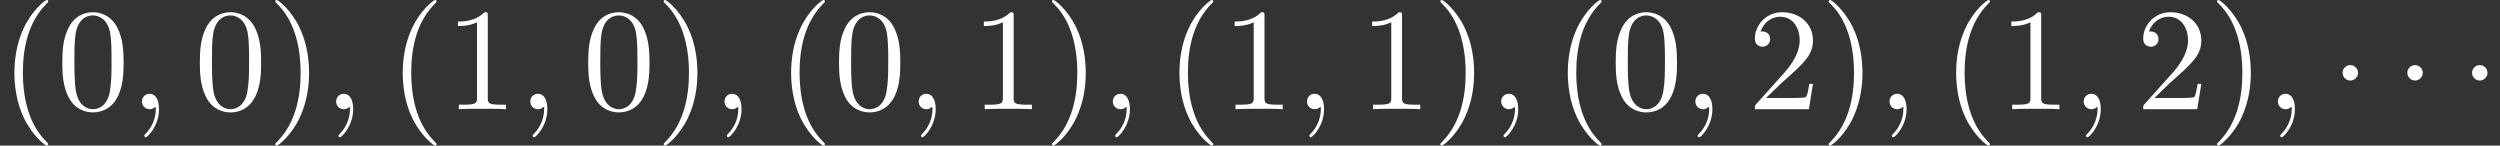 <?xml version='1.0' encoding='UTF-8'?>
<!-- This file was generated by dvisvgm 2.13.3 -->
<svg version='1.1' xmlns='http://www.w3.org/2000/svg' xmlns:xlink='http://www.w3.org/1999/xlink' width='187.273pt' height='10.909pt' viewBox='139.49 74.11 187.273 10.909'>
<rect x="139.49" y="74.11" width="187.273" height="10.909" fill="#333333" stroke="none"/>
<defs>
<path id='g0-1' d='M2.095-2.727C2.095-3.044 1.833-3.305 1.516-3.305S.938-3.044 .938-2.727S1.2-2.149 1.516-2.149S2.095-2.411 2.095-2.727Z'/>
<path id='g2-40' d='M3.611 2.618C3.611 2.585 3.611 2.564 3.425 2.378C2.062 1.004 1.713-1.058 1.713-2.727C1.713-4.625 2.127-6.524 3.469-7.887C3.611-8.018 3.611-8.04 3.611-8.073C3.611-8.149 3.567-8.182 3.502-8.182C3.393-8.182 2.411-7.44 1.767-6.055C1.211-4.855 1.08-3.644 1.08-2.727C1.08-1.876 1.2-.556 1.8 .676C2.455 2.018 3.393 2.727 3.502 2.727C3.567 2.727 3.611 2.695 3.611 2.618Z'/>
<path id='g2-41' d='M3.153-2.727C3.153-3.578 3.033-4.898 2.433-6.131C1.778-7.473 .84-8.182 .731-8.182C.665-8.182 .622-8.138 .622-8.073C.622-8.04 .622-8.018 .829-7.822C1.898-6.742 2.52-5.007 2.52-2.727C2.52-.862 2.116 1.058 .764 2.433C.622 2.564 .622 2.585 .622 2.618C.622 2.684 .665 2.727 .731 2.727C.84 2.727 1.822 1.985 2.465 .6C3.022-.6 3.153-1.811 3.153-2.727Z'/>
<path id='g2-48' d='M5.018-3.491C5.018-4.364 4.964-5.236 4.582-6.044C4.08-7.091 3.185-7.265 2.727-7.265C2.073-7.265 1.276-6.982 .829-5.967C.48-5.215 .425-4.364 .425-3.491C.425-2.673 .469-1.691 .916-.862C1.385 .022 2.182 .24 2.716 .24C3.305 .24 4.135 .011 4.615-1.025C4.964-1.778 5.018-2.629 5.018-3.491ZM2.716 0C2.291 0 1.647-.273 1.451-1.32C1.331-1.975 1.331-2.978 1.331-3.622C1.331-4.32 1.331-5.04 1.418-5.629C1.625-6.927 2.444-7.025 2.716-7.025C3.076-7.025 3.796-6.829 4.004-5.749C4.113-5.138 4.113-4.309 4.113-3.622C4.113-2.804 4.113-2.062 3.993-1.364C3.829-.327 3.207 0 2.716 0Z'/>
<path id='g2-49' d='M3.207-6.982C3.207-7.244 3.207-7.265 2.956-7.265C2.28-6.567 1.32-6.567 .971-6.567V-6.229C1.189-6.229 1.833-6.229 2.4-6.513V-.862C2.4-.469 2.367-.338 1.385-.338H1.036V0C1.418-.033 2.367-.033 2.804-.033S4.189-.033 4.571 0V-.338H4.222C3.24-.338 3.207-.458 3.207-.862V-6.982Z'/>
<path id='g2-50' d='M1.385-.84L2.542-1.964C4.244-3.469 4.898-4.058 4.898-5.149C4.898-6.393 3.916-7.265 2.585-7.265C1.353-7.265 .545-6.262 .545-5.291C.545-4.68 1.091-4.68 1.124-4.68C1.309-4.68 1.691-4.811 1.691-5.258C1.691-5.542 1.495-5.825 1.113-5.825C1.025-5.825 1.004-5.825 .971-5.815C1.222-6.524 1.811-6.927 2.444-6.927C3.436-6.927 3.905-6.044 3.905-5.149C3.905-4.276 3.36-3.415 2.76-2.738L.665-.404C.545-.284 .545-.262 .545 0H4.593L4.898-1.898H4.625C4.571-1.571 4.495-1.091 4.385-.927C4.309-.84 3.589-.84 3.349-.84H1.385Z'/>
<path id='g1-59' d='M2.215-.011C2.215-.731 1.942-1.156 1.516-1.156C1.156-1.156 .938-.884 .938-.578C.938-.284 1.156 0 1.516 0C1.647 0 1.789-.044 1.898-.142C1.931-.164 1.942-.175 1.953-.175S1.975-.164 1.975-.011C1.975 .796 1.593 1.451 1.233 1.811C1.113 1.931 1.113 1.953 1.113 1.985C1.113 2.062 1.167 2.105 1.222 2.105C1.342 2.105 2.215 1.265 2.215-.011Z'/>
</defs>
<g id='page1'>
<g fill='#fff'>
<use x='139.49' y='82.291' xlink:href='#g2-40'/>
<use x='143.732' y='82.291' xlink:href='#g2-48'/>
<use x='149.187' y='82.291' xlink:href='#g1-59'/>
<use x='154.035' y='82.291' xlink:href='#g2-48'/>
<use x='159.49' y='82.291' xlink:href='#g2-41'/>
<use x='163.732' y='82.291' xlink:href='#g1-59'/>
<use x='168.58' y='82.291' xlink:href='#g2-40'/>
<use x='172.823' y='82.291' xlink:href='#g2-49'/>
<use x='178.277' y='82.291' xlink:href='#g1-59'/>
<use x='183.126' y='82.291' xlink:href='#g2-48'/>
<use x='188.58' y='82.291' xlink:href='#g2-41'/>
<use x='192.823' y='82.291' xlink:href='#g1-59'/>
<use x='197.671' y='82.291' xlink:href='#g2-40'/>
<use x='201.914' y='82.291' xlink:href='#g2-48'/>
<use x='207.368' y='82.291' xlink:href='#g1-59'/>
<use x='212.217' y='82.291' xlink:href='#g2-49'/>
<use x='217.671' y='82.291' xlink:href='#g2-41'/>
<use x='221.914' y='82.291' xlink:href='#g1-59'/>
<use x='226.762' y='82.291' xlink:href='#g2-40'/>
<use x='231.005' y='82.291' xlink:href='#g2-49'/>
<use x='236.459' y='82.291' xlink:href='#g1-59'/>
<use x='241.308' y='82.291' xlink:href='#g2-49'/>
<use x='246.762' y='82.291' xlink:href='#g2-41'/>
<use x='251.005' y='82.291' xlink:href='#g1-59'/>
<use x='255.853' y='82.291' xlink:href='#g2-40'/>
<use x='260.096' y='82.291' xlink:href='#g2-48'/>
<use x='265.55' y='82.291' xlink:href='#g1-59'/>
<use x='270.399' y='82.291' xlink:href='#g2-50'/>
<use x='275.853' y='82.291' xlink:href='#g2-41'/>
<use x='280.096' y='82.291' xlink:href='#g1-59'/>
<use x='284.944' y='82.291' xlink:href='#g2-40'/>
<use x='289.187' y='82.291' xlink:href='#g2-49'/>
<use x='294.641' y='82.291' xlink:href='#g1-59'/>
<use x='299.49' y='82.291' xlink:href='#g2-50'/>
<use x='304.944' y='82.291' xlink:href='#g2-41'/>
<use x='309.187' y='82.291' xlink:href='#g1-59'/>
<use x='314.035' y='82.291' xlink:href='#g0-1'/>
<use x='318.884' y='82.291' xlink:href='#g0-1'/>
<use x='323.732' y='82.291' xlink:href='#g0-1'/>
</g>
</g>
</svg><!--Rendered by QuickLaTeX.com-->